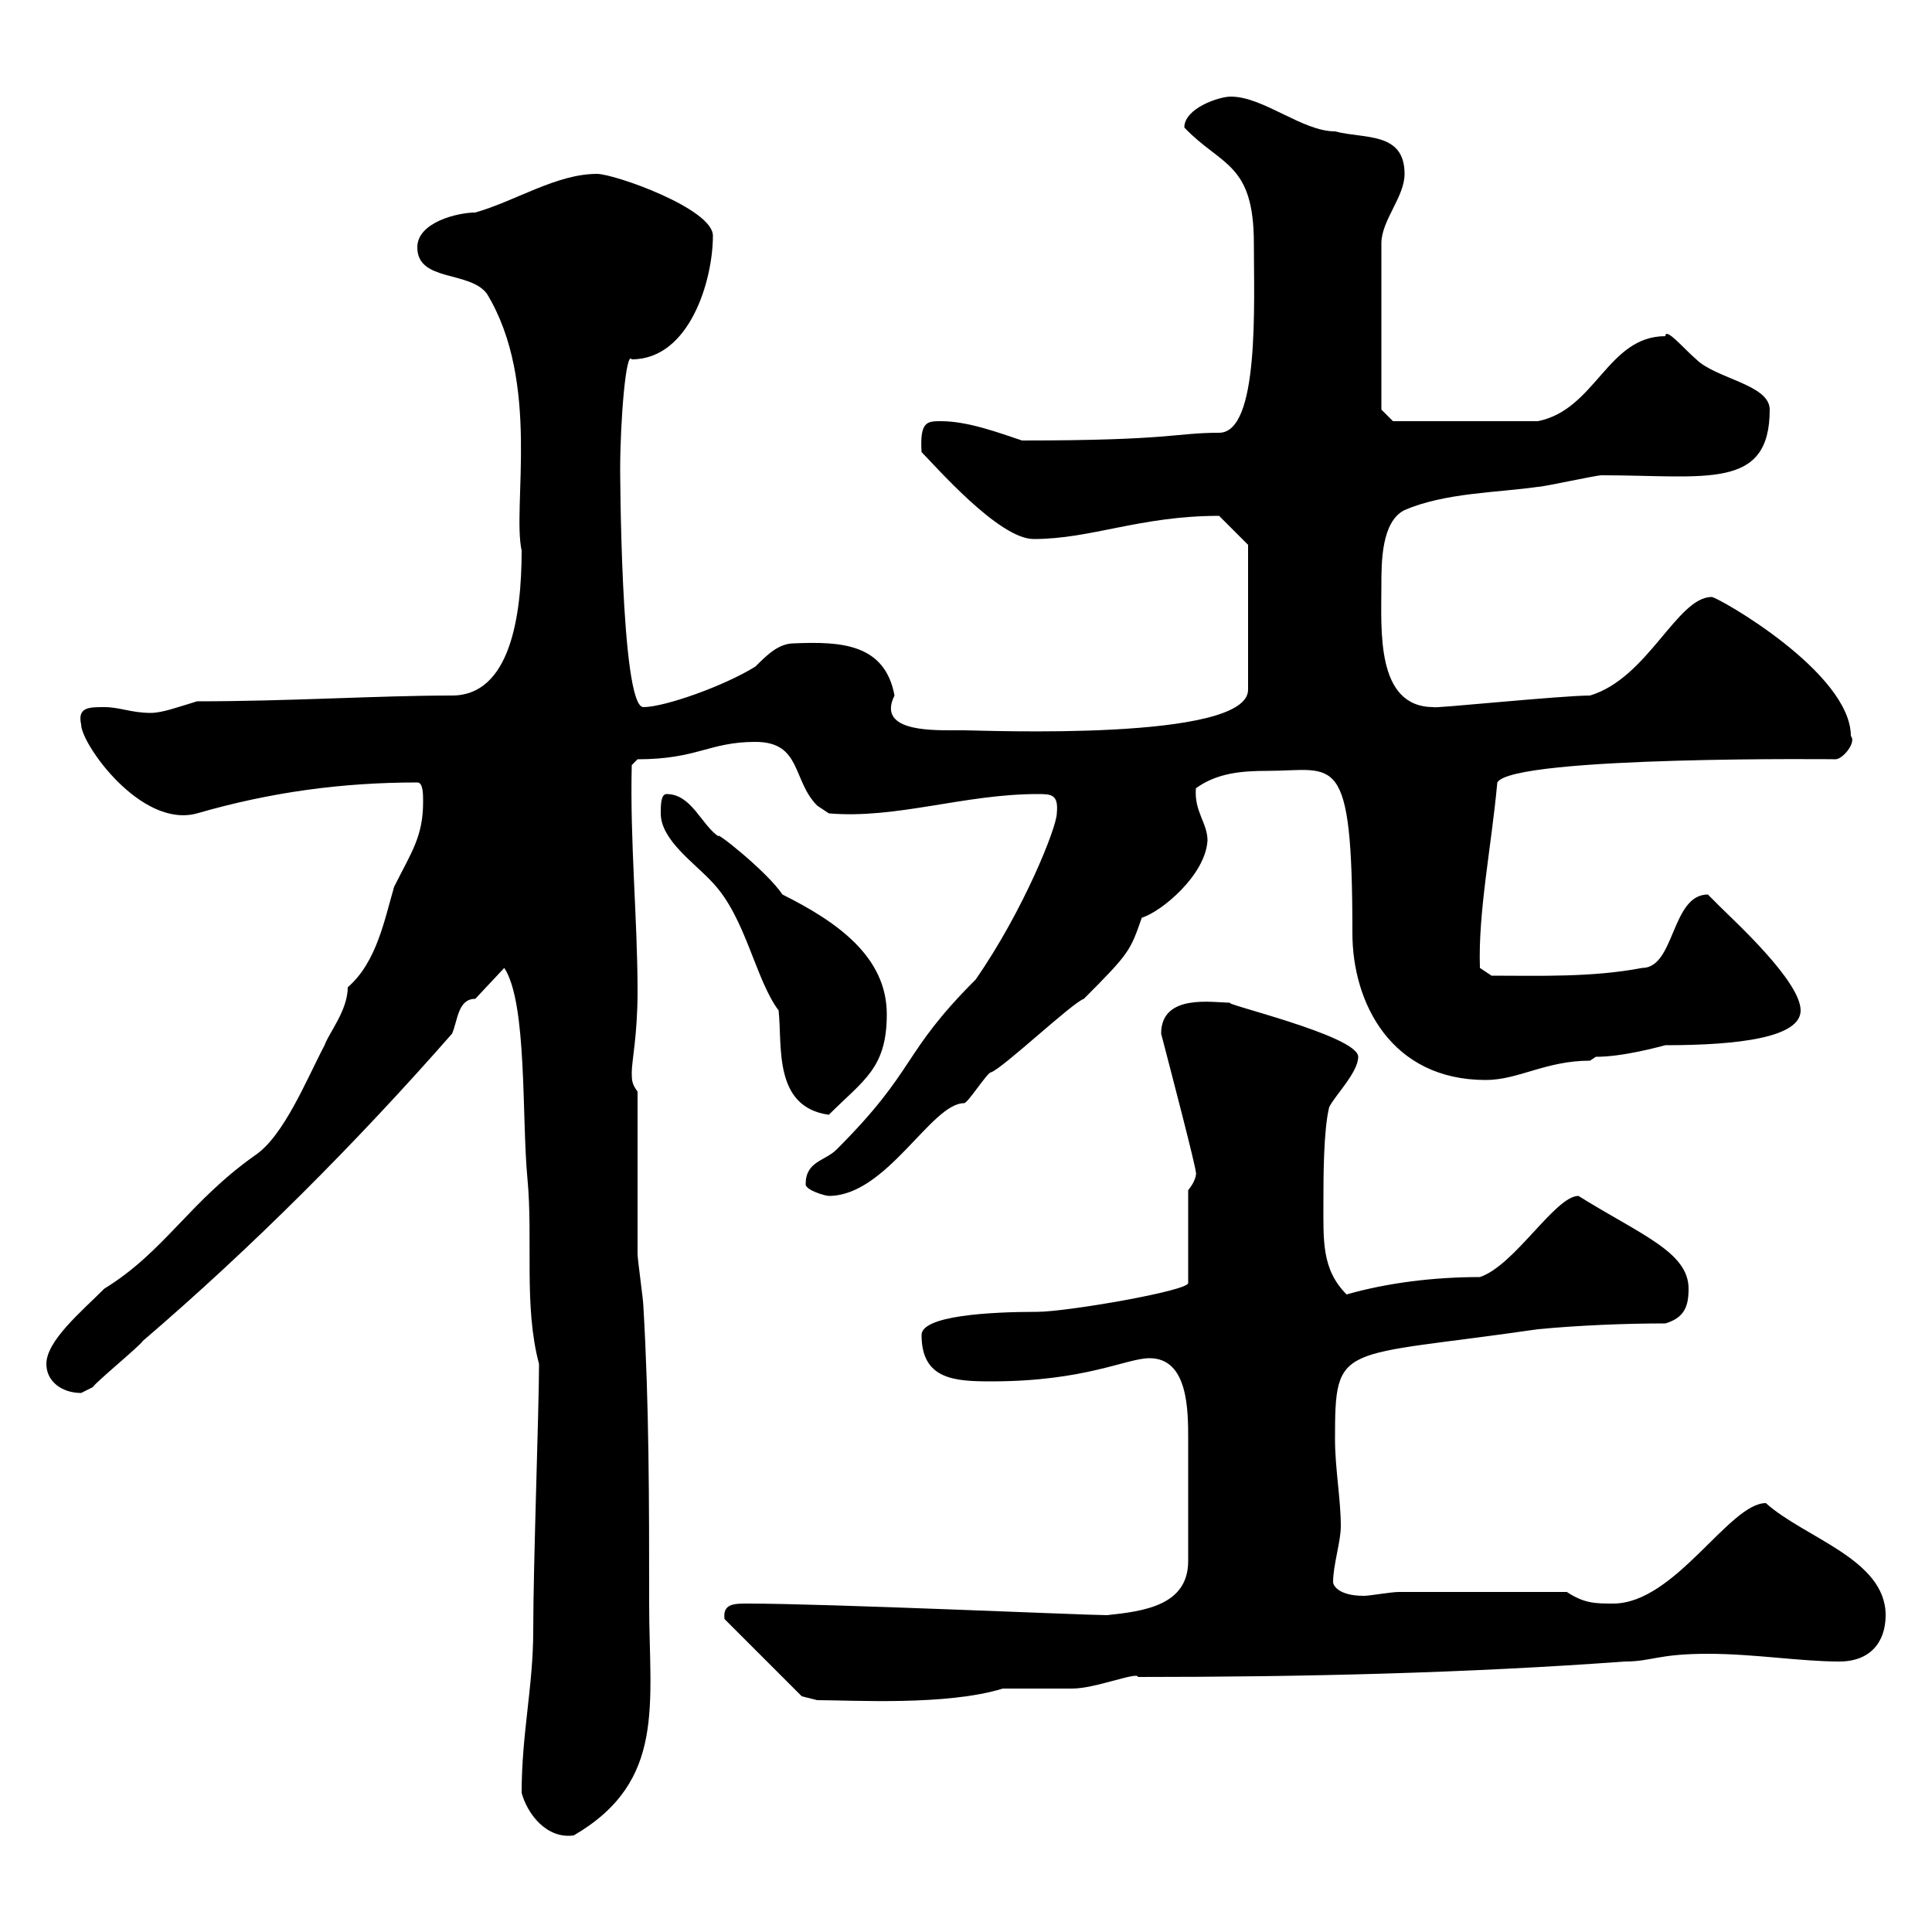<svg xmlns="http://www.w3.org/2000/svg" xmlns:xlink="http://www.w3.org/1999/xlink" width="300" height="300"><path d="M81 278.40C81.90 281.70 84.90 285.60 89.10 285C103.50 276.60 100.80 264.60 100.80 249C100.80 233.40 100.80 218.10 99.90 202.80C99.90 201.90 99 195.60 99 194.70C99 191.10 99 173.10 99 169.50C98.10 168.30 98.10 167.70 98.10 166.50C98.10 164.70 99 160.80 99 153.90C99 142.80 97.80 130.50 98.10 118.80L99 117.90C108.30 117.90 110.10 115.20 117.30 115.20C124.50 115.20 123 121.20 126.90 125.10L128.70 126.30C139.20 127.20 149.70 123.30 161.10 123.30C163.20 123.30 164.40 123.30 164.10 126.30C164.10 128.40 159 141.30 151.50 152.10C139.80 163.80 142.50 165.90 129.90 178.50C128.10 180.30 125.10 180.30 125.10 183.90C125.10 184.80 128.10 185.70 128.70 185.70C137.70 185.70 144.60 171.30 149.70 171.30C150.30 171.30 153.30 166.50 153.90 166.50C155.70 165.90 166.50 155.70 168.30 155.10C175.50 147.90 175.50 147.60 177.30 142.50C180.30 141.60 187.20 135.90 187.50 130.50C187.50 127.80 185.40 126 185.70 122.40C189 120 192.90 119.70 196.80 119.70C207.30 119.70 210 116.10 210 144.90C210 155.70 216 167.70 230.70 167.70C235.80 167.70 240 164.70 246.90 164.70L247.80 164.10C252 164.10 257.40 162.60 258.60 162.30C270 162.30 279.60 161.10 279.60 156.90C279.60 152.40 269.40 143.10 267 140.70C267 140.70 265.20 138.90 265.20 138.90C259.50 138.90 260.10 150.30 255 150.30C247.20 151.80 238.80 151.50 231.60 151.50L229.80 150.30C229.50 141.60 231.60 131.40 232.50 121.50C234.90 117.30 286.80 117.90 285 117.90C286.20 117.90 288.30 115.20 287.40 114.30C287.40 104.40 266.70 92.70 265.80 92.70C260.40 92.70 255.90 105.30 246.90 108C242.40 108 222 110.10 222.60 109.80C213.60 109.80 214.50 97.80 214.50 90.90C214.50 87.30 214.50 81 218.10 79.20C224.40 76.50 232.50 76.50 238.80 75.60C239.70 75.60 247.80 73.80 248.70 73.80C264.90 73.80 274.80 76.20 274.80 63.60C274.80 59.70 266.40 58.80 263.40 55.80C261.60 54.30 258.60 50.70 258.60 52.20C249.60 52.20 247.80 63.60 238.80 65.40L216.30 65.40L214.50 63.60L214.50 37.80C214.50 34.20 218.10 30.60 218.10 27C218.10 20.40 211.80 21.60 207.30 20.40C202.20 20.40 196.20 15 191.10 15C189.30 15 183.90 16.80 183.90 19.80C189.60 25.80 194.70 25.20 194.70 37.80C194.70 47.10 195.60 67.20 189.30 67.20C182.40 67.20 182.10 68.40 158.70 68.40C155.10 67.20 150.30 65.40 146.10 65.40C144 65.40 142.80 65.40 143.10 70.20C145.20 72.30 155.10 83.70 160.50 83.70C169.50 83.70 177 80.10 189.30 80.10L193.80 84.60L193.80 107.10C193.80 115.20 152.40 113.40 149.70 113.40C149.70 113.40 147.90 113.40 147.90 113.40C144 113.40 136.20 113.40 138.90 108C137.40 99.90 130.50 99.60 123.30 99.90C120.90 99.90 119.10 101.70 117.30 103.50C112.50 106.50 103.20 109.80 99.90 109.80C96.30 109.80 96.30 71.10 96.30 72.90C96.30 65.40 97.20 54.30 98.10 55.80C107.10 55.80 110.70 43.50 110.70 36.60C110.70 32.40 95.40 27 92.70 27C86.40 27 80.10 31.20 73.80 33C71.10 33 64.80 34.50 64.80 38.40C64.80 43.80 72.90 42 75.60 45.60C84 59.40 79.50 78.60 81 85.50C81 95.70 79.20 108 70.20 108C58.80 108 45 108.90 30.60 108.90C27.60 109.80 25.20 110.70 23.40 110.70C20.40 110.70 18.60 109.80 16.20 109.80C13.80 109.80 12 109.80 12.60 112.50C12.60 115.50 21.90 128.70 30.60 126.30C42 123 53.10 121.50 64.80 121.50C65.70 121.50 65.70 123.30 65.70 124.50C65.70 129.90 63.90 132.30 61.20 137.70C59.70 142.80 58.50 149.40 54 153.30C54 156.90 51 160.50 50.40 162.30C47.70 167.40 44.10 176.40 39.60 179.40C29.40 186.60 25.50 194.40 16.20 200.10C12.60 203.70 7.20 208.20 7.20 211.80C7.20 214.50 9.60 216.30 12.60 216.30C12.60 216.30 14.40 215.40 14.40 215.40C15 214.50 21.60 209.10 22.20 208.20C39 193.80 55.20 177.60 70.20 160.50C71.10 158.40 71.10 155.10 73.80 155.10L78.30 150.30C81.90 155.70 81 173.70 81.90 183C82.80 192.60 81.30 202.80 83.70 211.80C83.70 218.70 82.80 243 82.80 253.20C82.80 261.90 81 269.10 81 278.40ZM124.50 263.40L126.90 264C132.30 264 147 264.90 155.70 262.20C156.90 262.20 165.90 262.20 166.50 262.20C170.10 262.20 176.70 259.50 176.70 260.40C202.50 260.40 227.70 259.80 252.30 258C256.50 258 257.40 256.80 265.20 256.80C272.40 256.80 279.60 258 285.60 258C290.40 258 292.80 255 292.80 250.80C292.80 242.10 280.20 238.80 274.20 233.40C268.50 233.40 260.10 249 250.50 249C247.80 249 246 249 243.30 247.20L217.20 247.20C216 247.20 212.70 247.80 211.80 247.80C207.60 247.80 207 246 207 245.70C207 243 208.20 239.40 208.20 237C208.20 232.80 207.30 228 207.30 223.50C207.30 208.20 207.90 210.90 238.80 206.40C245.10 205.80 252.30 205.50 258.60 205.50C261.60 204.60 262.20 202.80 262.20 200.10C262.20 194.40 254.70 191.70 245.10 185.70C241.50 185.70 235.20 196.50 229.80 198.30C222.60 198.30 215.40 199.20 209.10 201C205.20 197.10 205.50 192.60 205.50 186.60C205.50 183 205.50 175.50 206.40 171.90C207.30 170.10 210.90 166.50 210.90 164.10C210.90 160.80 189 155.70 191.10 155.70C188.40 155.70 180.30 154.20 180.30 160.50C182.10 167.40 185.70 181.20 185.70 182.10C185.70 181.80 186 183 184.50 184.80L184.50 199.20C184.80 200.40 165.60 203.70 161.10 203.70C153.60 203.70 143.10 204.30 143.10 207.30C143.10 214.20 148.20 214.50 153.90 214.50C168.60 214.50 174.90 210.90 178.50 210.90C184.50 210.90 184.50 219 184.50 223.50C184.50 228.90 184.50 235.20 184.50 242.40C184.50 249.30 177.60 250.20 171.90 250.80C168.60 250.80 128.40 249 116.10 249C114 249 112.20 249 112.50 251.40ZM102.60 126.30C102.60 130.50 108 134.10 110.70 137.10C115.80 142.50 117.30 152.10 120.90 156.90C121.50 162.30 120 171.90 128.70 173.10C134.10 167.70 137.70 165.90 137.70 157.50C137.70 148.50 129.90 143.10 121.50 138.90C119.10 135.30 110.70 128.70 111.60 129.90C108.90 128.10 107.40 123.30 103.50 123.30C102.60 123.30 102.60 125.10 102.60 126.30Z"/></svg>
